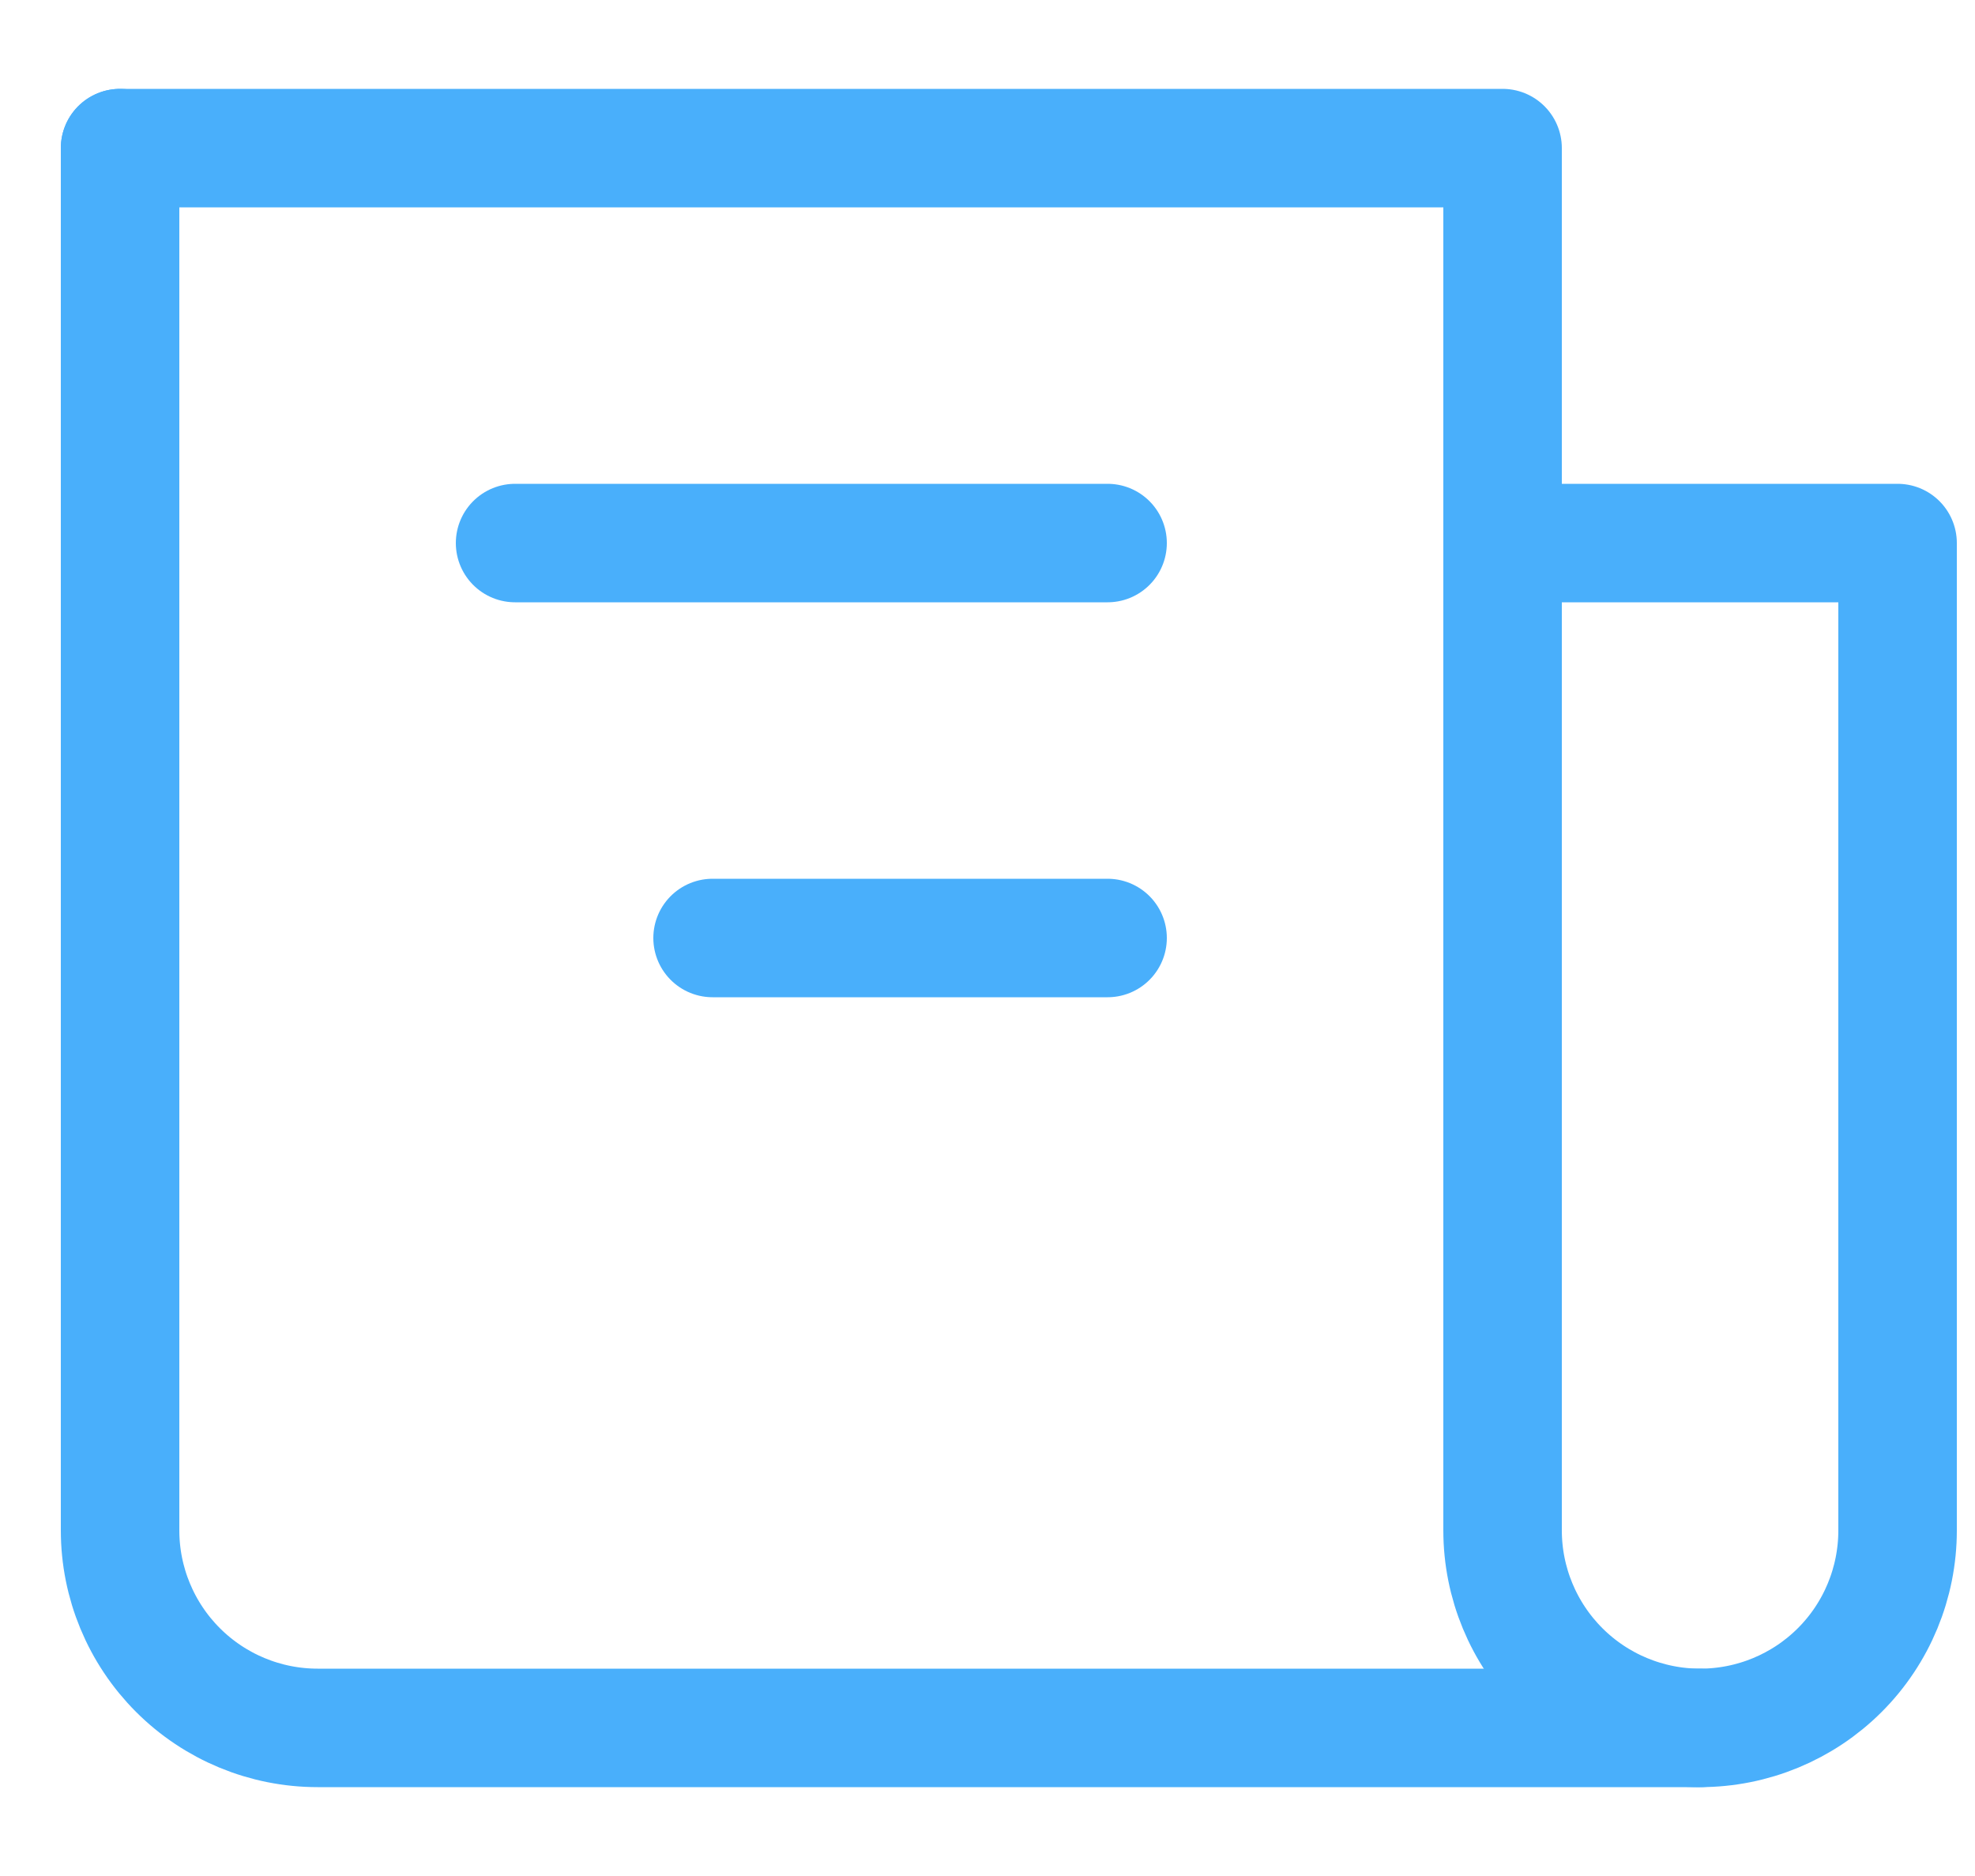 <svg width="20" height="19" viewBox="0 0 20 19" fill="none" xmlns="http://www.w3.org/2000/svg">
<path d="M1.216 1.5V15.5C1.216 16.03 1.427 16.539 1.802 16.914C2.177 17.289 2.686 17.5 3.216 17.5H17.216C17.747 17.5 18.256 17.289 18.631 16.914C19.006 16.539 19.216 16.03 19.216 15.5V5.5H15.216" stroke="#49AFFB" stroke-width="1.2" stroke-linecap="round" stroke-linejoin="round"/>
<path d="M1.216 1.5H15.216V15.5C15.216 16.03 15.427 16.539 15.802 16.914C16.177 17.289 16.686 17.5 17.216 17.5M11.216 5.5H5.216M11.216 9.5H7.216" stroke="#49AFFB" stroke-width="1.2" stroke-linecap="round" stroke-linejoin="round"/>
</svg>
